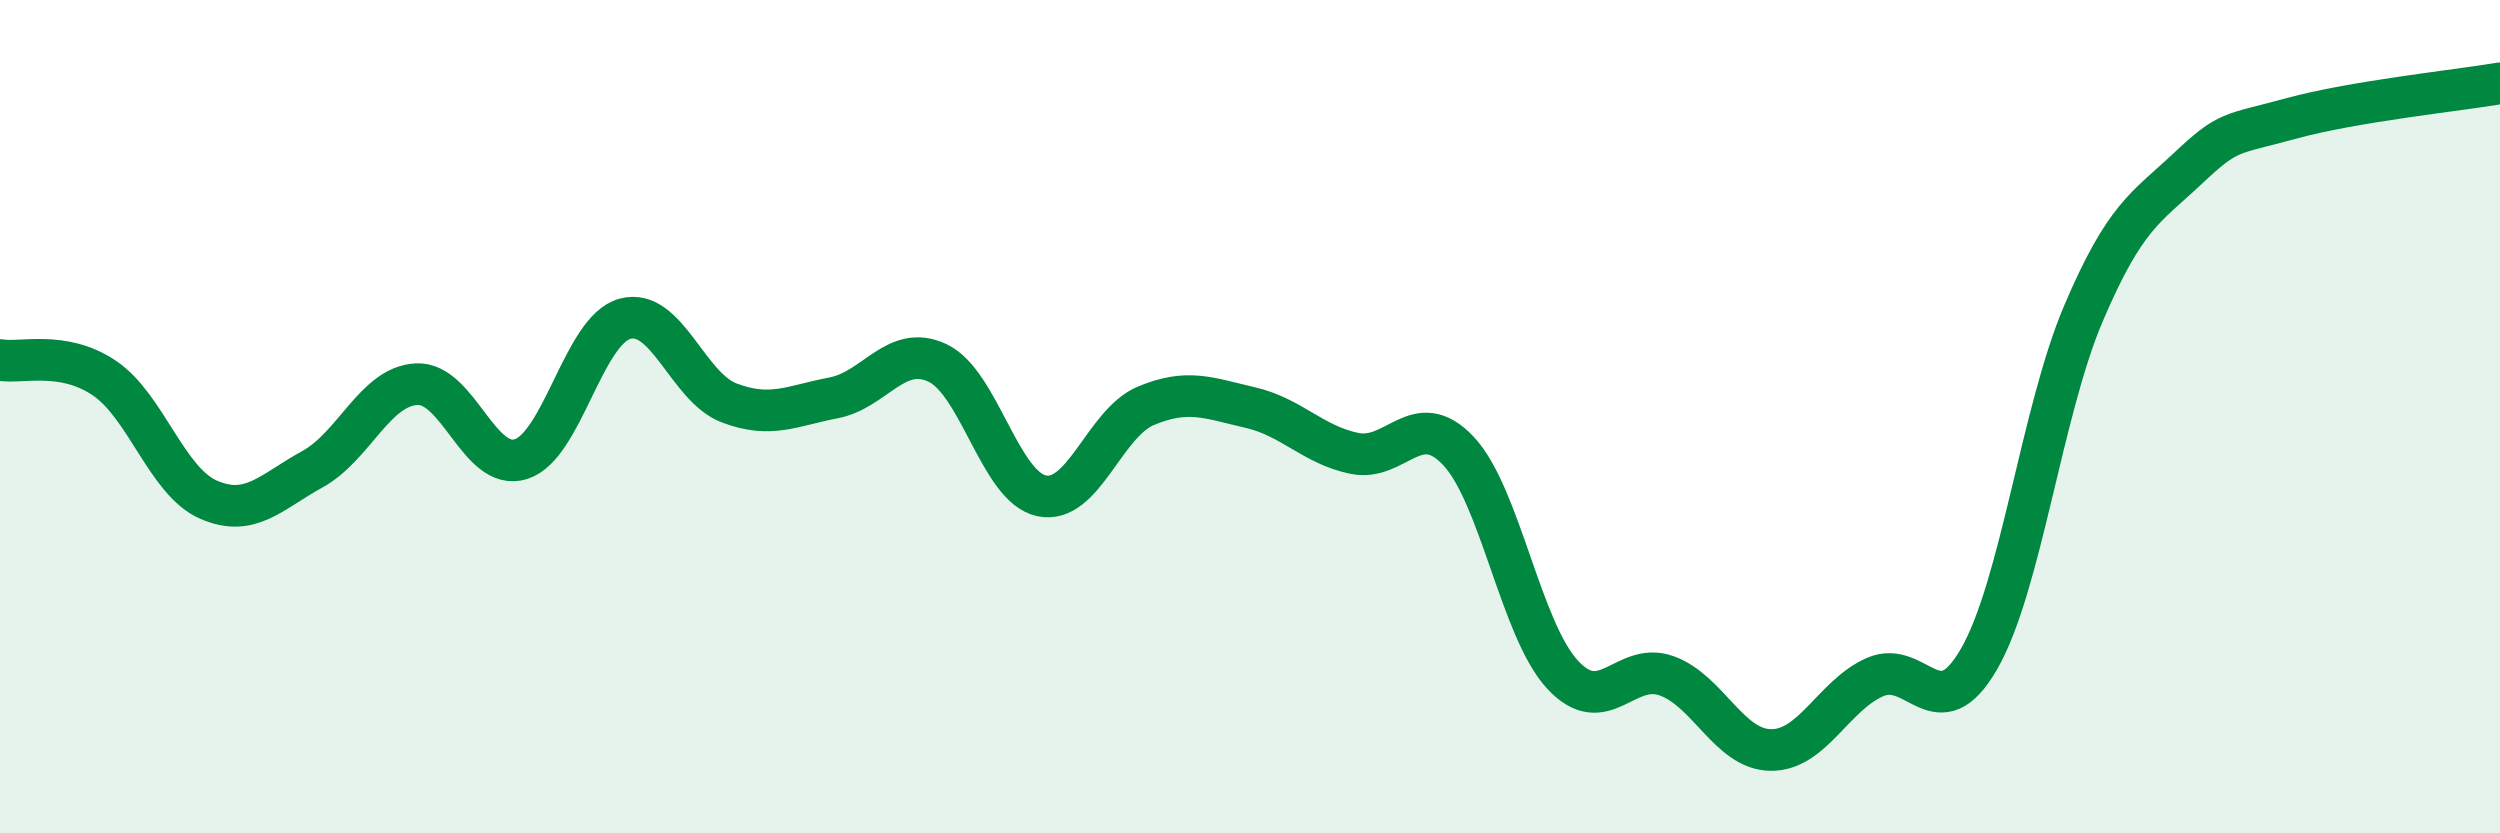 
    <svg width="60" height="20" viewBox="0 0 60 20" xmlns="http://www.w3.org/2000/svg">
      <path
        d="M 0,8.64 C 0.5,8.73 1.5,8.4 2.5,9.07 C 3.5,9.74 4,11.55 5,11.99 C 6,12.43 6.5,11.81 7.5,11.26 C 8.5,10.71 9,9.27 10,9.22 C 11,9.17 11.5,11.33 12.5,11.02 C 13.5,10.71 14,7.92 15,7.65 C 16,7.38 16.5,9.29 17.5,9.67 C 18.5,10.05 19,9.74 20,9.55 C 21,9.36 21.5,8.24 22.5,8.71 C 23.5,9.18 24,11.69 25,11.9 C 26,12.11 26.5,10.16 27.5,9.74 C 28.5,9.32 29,9.55 30,9.78 C 31,10.01 31.5,10.67 32.5,10.88 C 33.5,11.09 34,9.76 35,10.82 C 36,11.88 36.5,15.11 37.5,16.19 C 38.5,17.27 39,15.86 40,16.22 C 41,16.58 41.5,17.99 42.5,18 C 43.5,18.01 44,16.69 45,16.25 C 46,15.81 46.5,17.55 47.5,15.81 C 48.5,14.07 49,9.88 50,7.53 C 51,5.18 51.5,4.99 52.5,4.05 C 53.5,3.11 53.5,3.25 55,2.84 C 56.5,2.43 59,2.17 60,2L60 20L0 20Z"
        fill="#008740"
        opacity="0.1"
        stroke-linecap="round"
        stroke-linejoin="round"
      />
      <path
        d="M 0,8.64 C 0.5,8.73 1.5,8.4 2.5,9.07 C 3.5,9.74 4,11.55 5,11.99 C 6,12.43 6.5,11.81 7.5,11.26 C 8.5,10.71 9,9.27 10,9.22 C 11,9.17 11.5,11.33 12.5,11.02 C 13.5,10.71 14,7.92 15,7.65 C 16,7.38 16.5,9.29 17.5,9.67 C 18.5,10.05 19,9.74 20,9.55 C 21,9.36 21.5,8.24 22.5,8.71 C 23.5,9.18 24,11.69 25,11.9 C 26,12.11 26.5,10.16 27.5,9.74 C 28.5,9.32 29,9.55 30,9.78 C 31,10.01 31.5,10.67 32.5,10.88 C 33.5,11.09 34,9.76 35,10.82 C 36,11.88 36.5,15.11 37.5,16.19 C 38.5,17.27 39,15.86 40,16.22 C 41,16.58 41.5,17.99 42.5,18 C 43.5,18.01 44,16.69 45,16.25 C 46,15.81 46.5,17.55 47.5,15.81 C 48.5,14.07 49,9.88 50,7.53 C 51,5.18 51.5,4.99 52.5,4.05 C 53.5,3.11 53.5,3.25 55,2.84 C 56.5,2.43 59,2.17 60,2"
        stroke="#008740"
        stroke-width="1"
        fill="none"
        stroke-linecap="round"
        stroke-linejoin="round"
      />
    </svg>
  